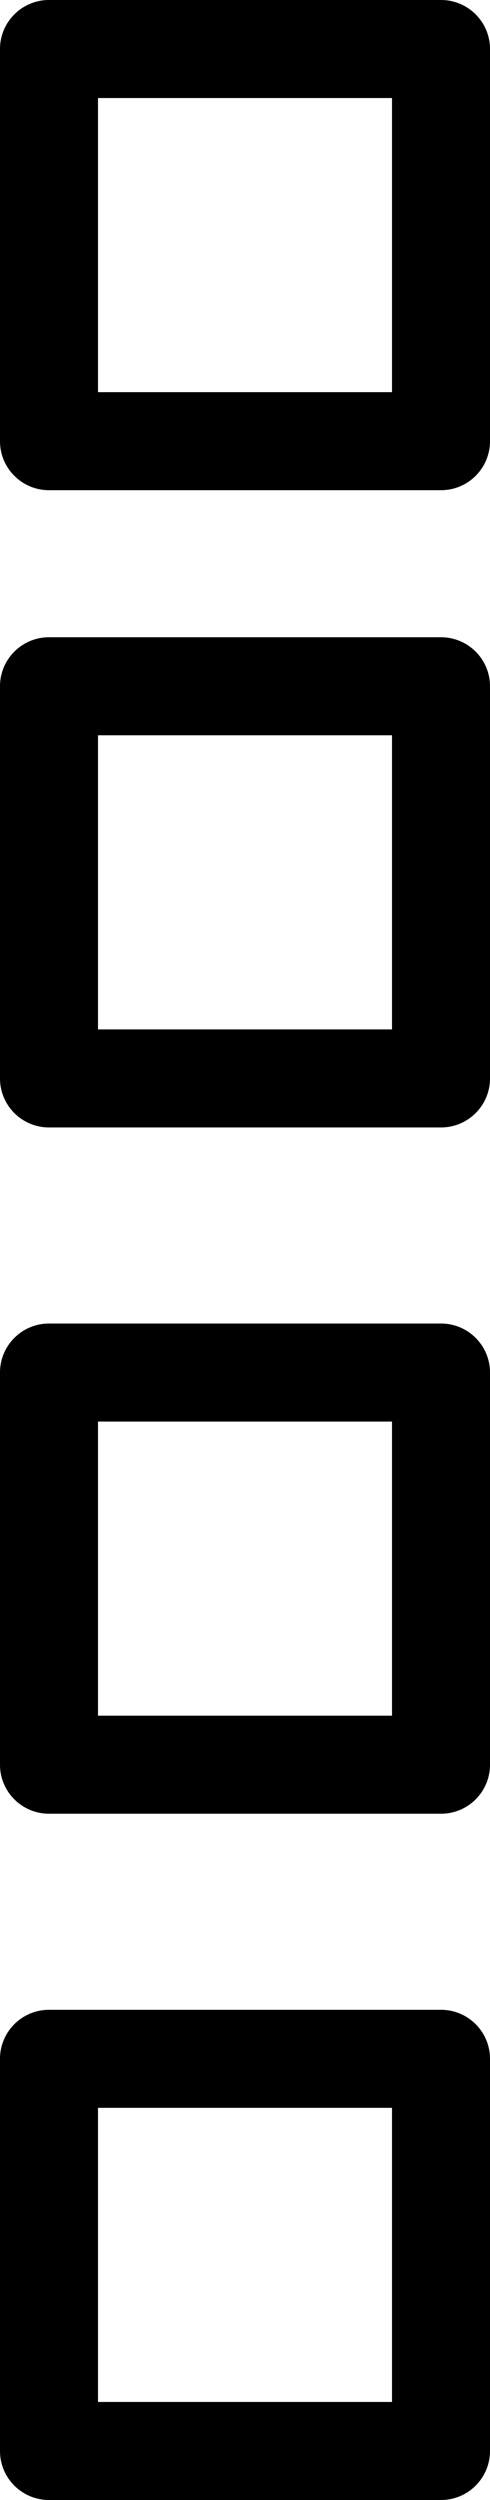 <?xml version="1.0" encoding="UTF-8"?>
<!DOCTYPE svg PUBLIC '-//W3C//DTD SVG 1.0//EN'
          'http://www.w3.org/TR/2001/REC-SVG-20010904/DTD/svg10.dtd'>
<svg height="51.0" preserveAspectRatio="xMidYMid meet" version="1.0" viewBox="27.0 7.0 10.0 51.0" width="10.0" xmlns="http://www.w3.org/2000/svg" xmlns:xlink="http://www.w3.org/1999/xlink" zoomAndPan="magnify"
><g
  ><g id="change1_1"
    ><path d="M36,44h-8c-0.553,0-1-0.448-1-1v-8c0-0.552,0.447-1,1-1h8c0.553,0,1,0.448,1,1v8C37,43.552,36.553,44,36,44z M29,42h6v-6 h-6V42z"
    /></g
    ><g id="change1_3"
    ><path d="M36,58h-8c-0.553,0-1-0.448-1-1v-8c0-0.552,0.447-1,1-1h8c0.553,0,1,0.448,1,1v8C37,57.552,36.553,58,36,58z M29,56h6v-6 h-6V56z"
    /></g
    ><g id="change1_2"
    ><path d="M36,30h-8c-0.553,0-1-0.448-1-1v-8c0-0.552,0.447-1,1-1h8c0.553,0,1,0.448,1,1v8C37,29.552,36.553,30,36,30z M29,28h6v-6 h-6V28z"
    /></g
    ><g id="change1_4"
    ><path d="M36,17h-8c-0.553,0-1-0.448-1-1V8c0-0.552,0.447-1,1-1h8c0.553,0,1,0.448,1,1v8C37,16.552,36.553,17,36,17z M29,15h6V9h-6 V15z"
    /></g
  ></g
></svg
>
